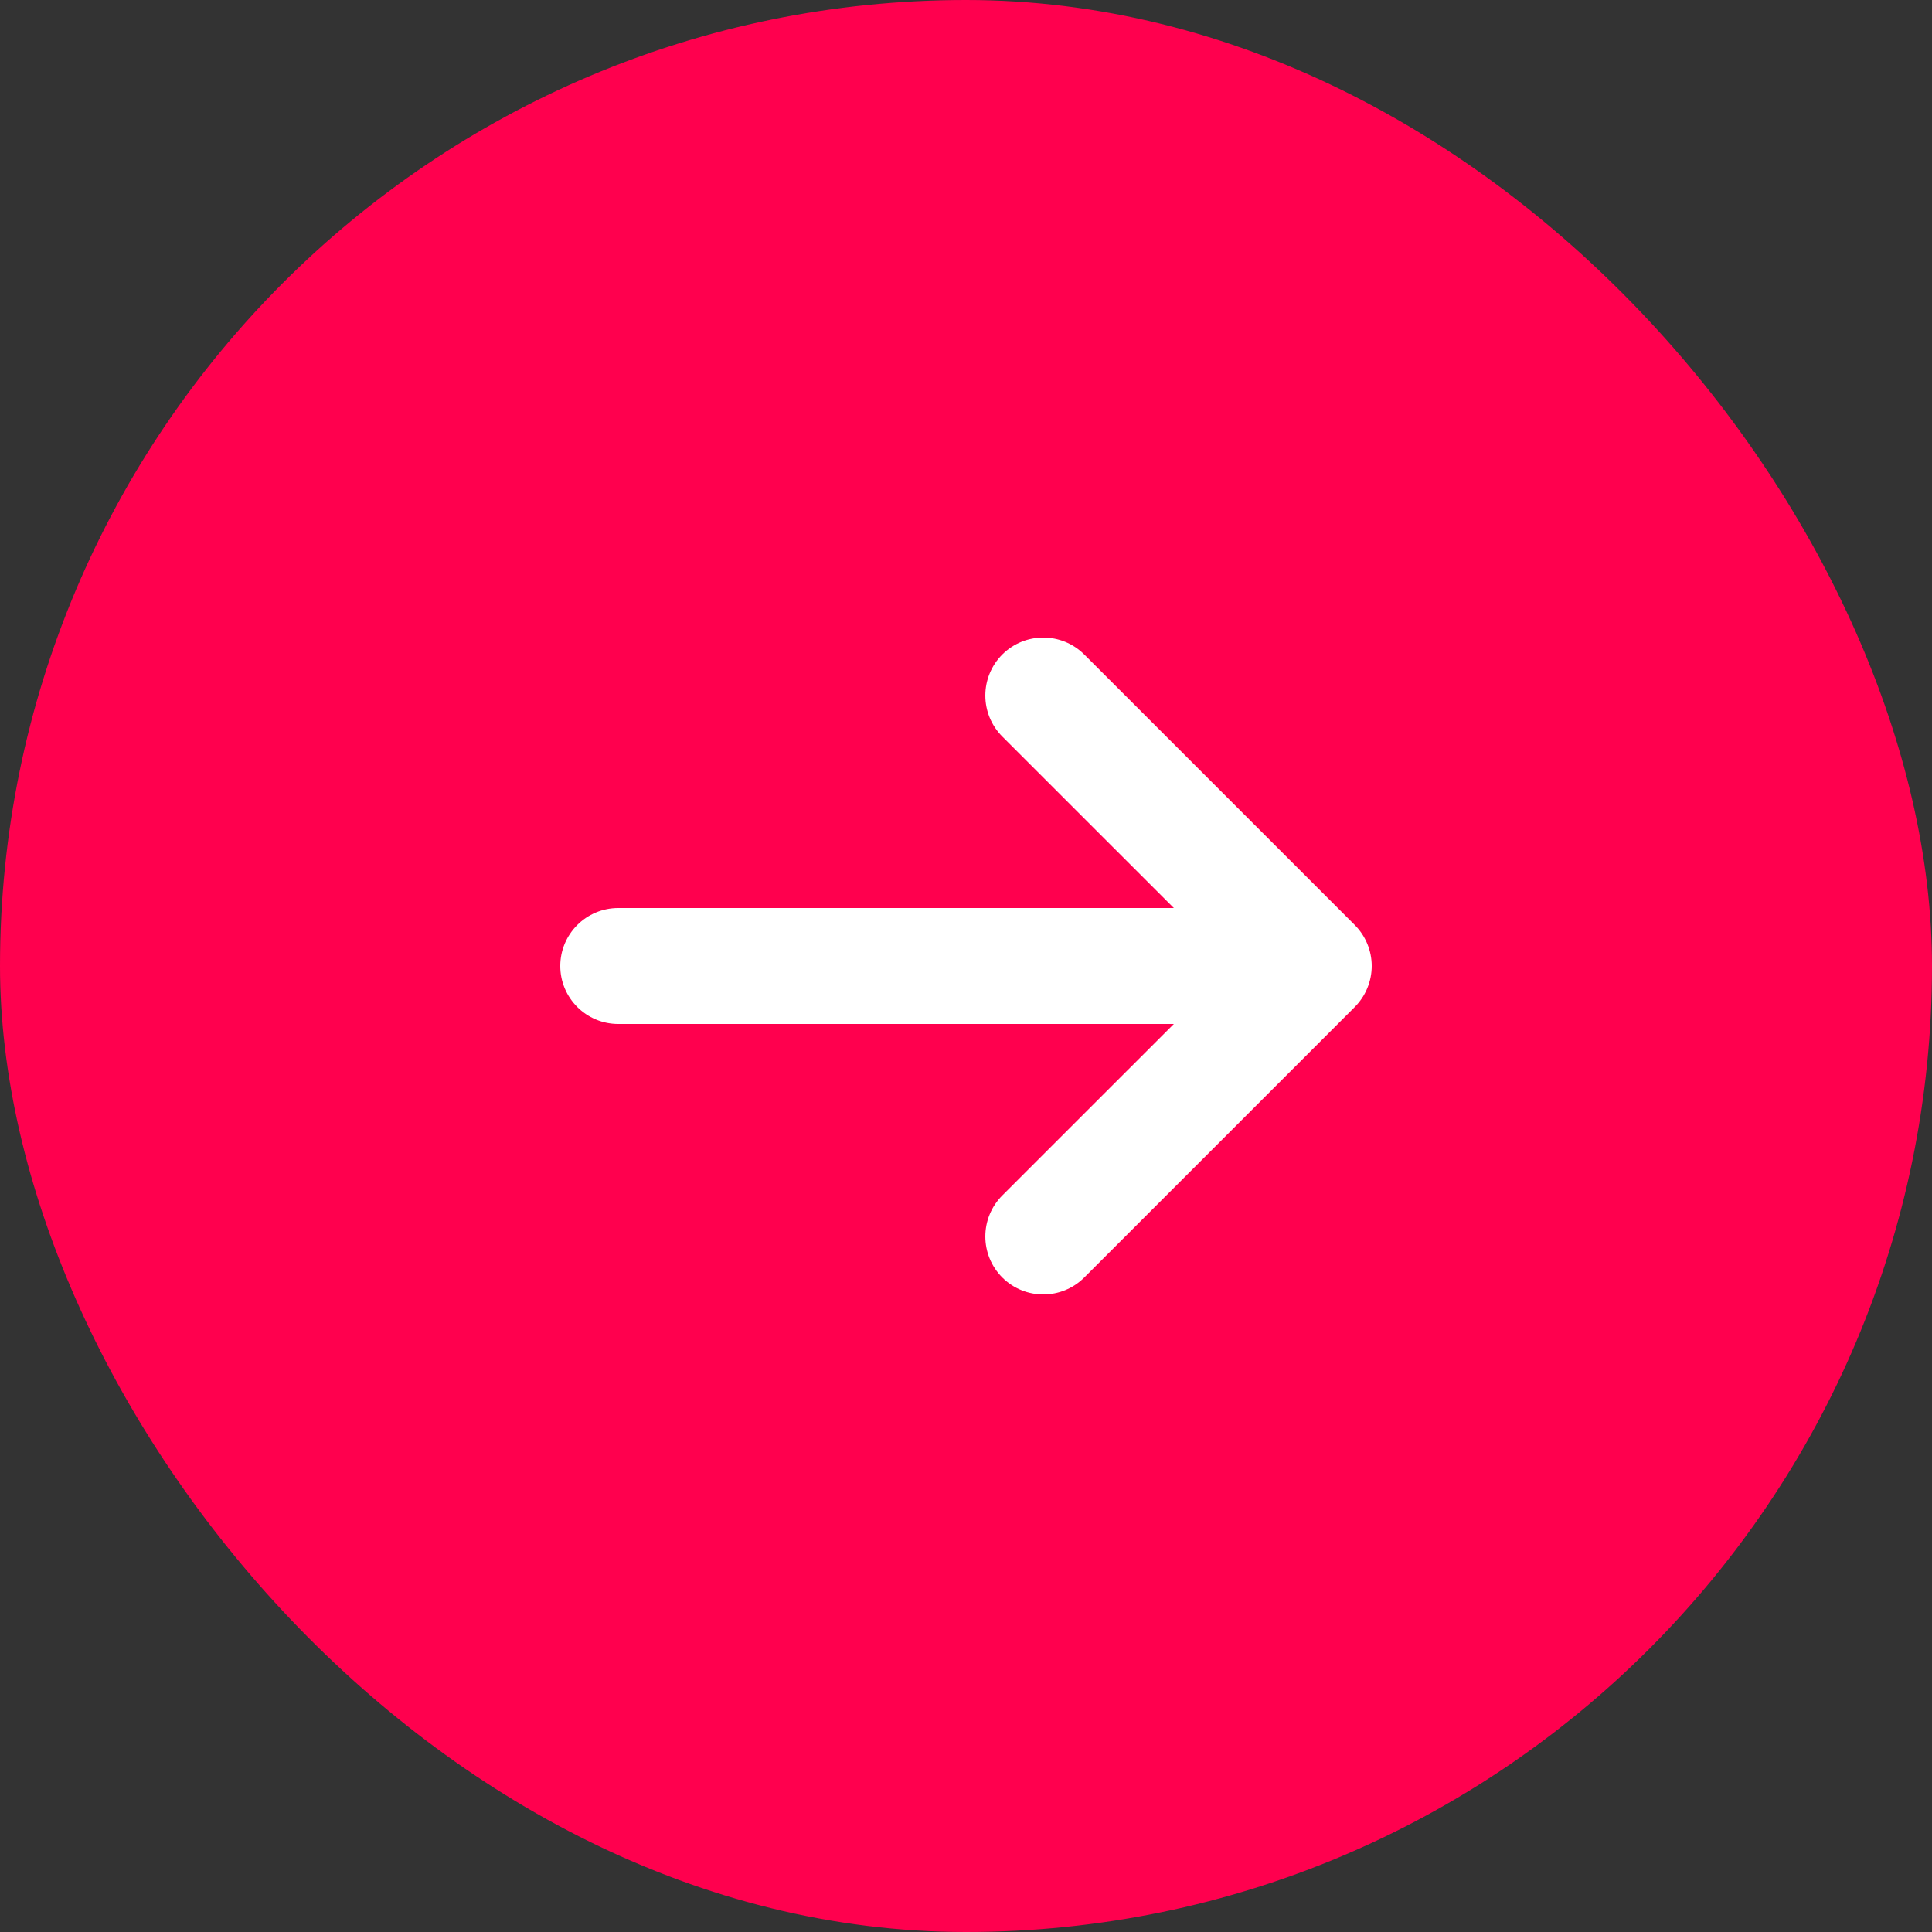 <?xml version="1.0" encoding="UTF-8"?> <svg xmlns="http://www.w3.org/2000/svg" width="50" height="50" viewBox="0 0 50 50" fill="none"><rect x="0" y="0" width="50" height="50" fill="#333333" stroke="none"/><rect width="50" height="50" rx="25" fill="#FF004E"></rect><path fill-rule="evenodd" clip-rule="evenodd" d="M25.939 16.939C26.525 16.354 27.475 16.354 28.061 16.939L35.061 23.939C35.342 24.221 35.5 24.602 35.5 25C35.5 25.398 35.342 25.779 35.061 26.061L28.061 33.061C27.475 33.646 26.525 33.646 25.939 33.061C25.354 32.475 25.354 31.525 25.939 30.939L30.379 26.5H16C15.172 26.5 14.5 25.828 14.5 25C14.5 24.172 15.172 23.5 16 23.5H30.379L25.939 19.061C25.354 18.475 25.354 17.525 25.939 16.939Z" fill="white"></path></svg> 